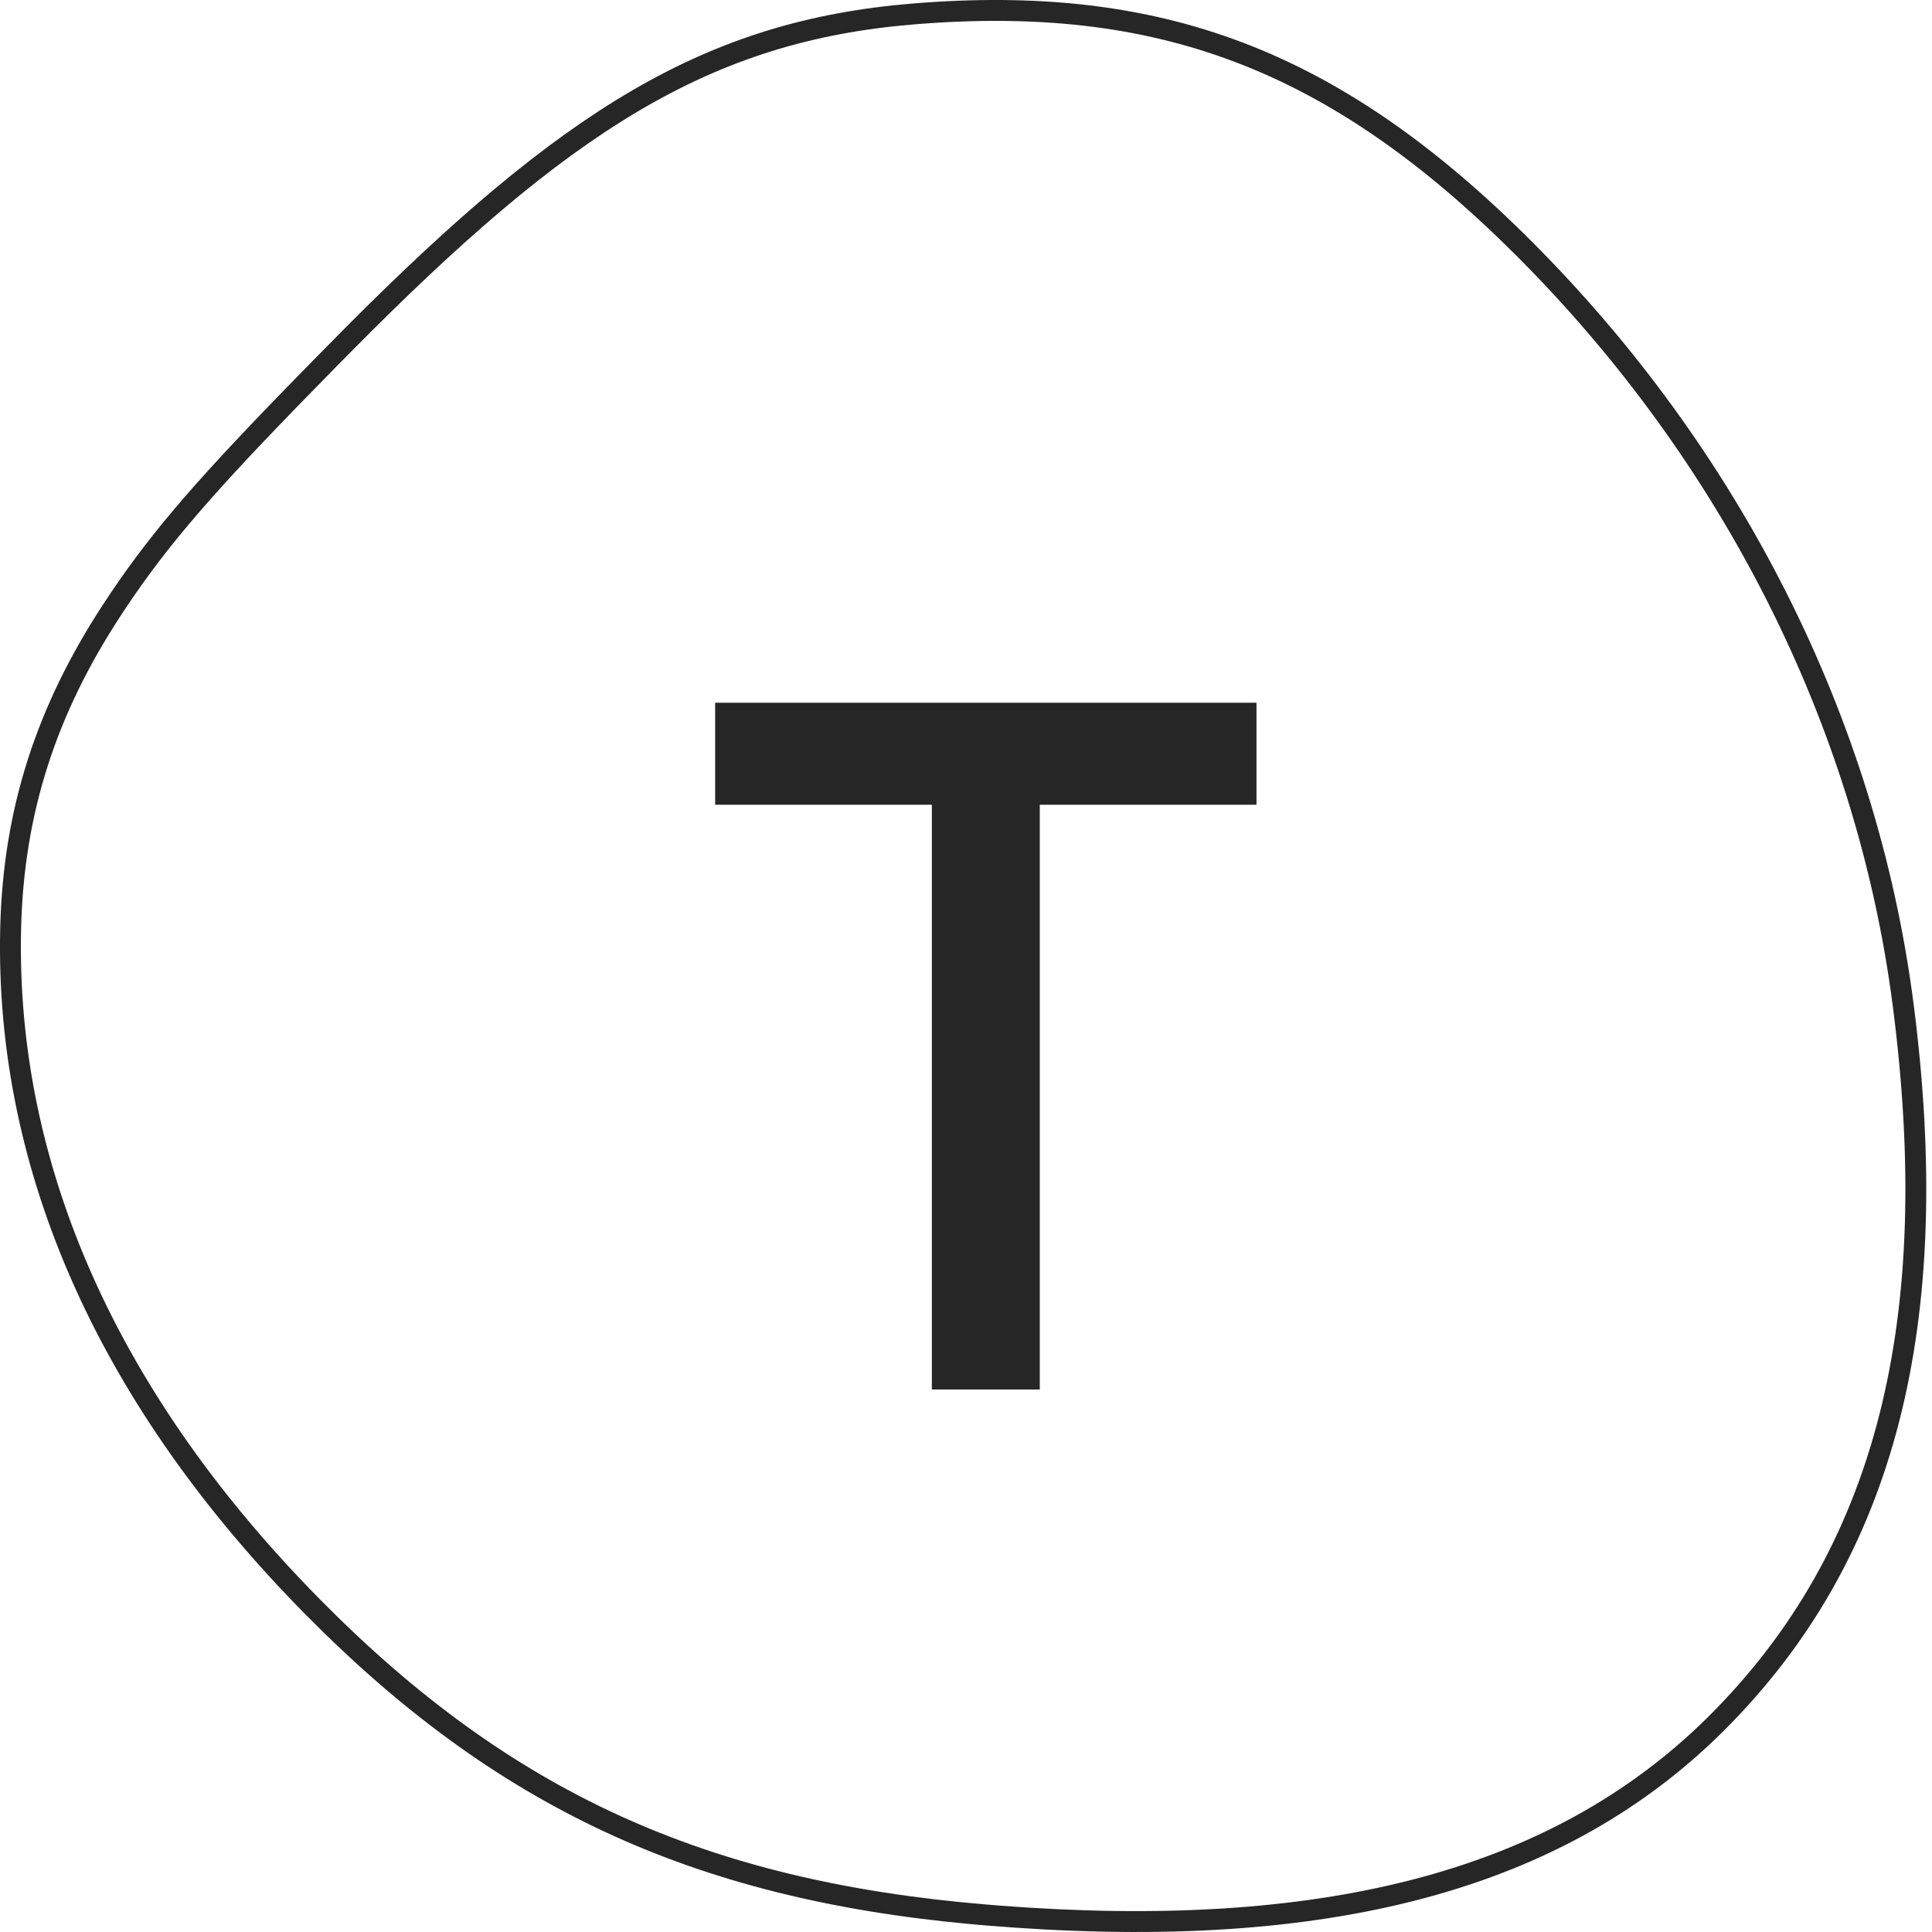 <svg width="37" height="37" viewBox="0 0 37 37" fill="none" xmlns="http://www.w3.org/2000/svg">
<path d="M17.471 0.068C22.229 -0.323 25.647 0.939 29.324 4.614C33.294 8.582 35.933 13.723 36.644 19.2C37.435 25.291 36.347 29.836 32.994 33.164C29.789 36.345 25.106 37.395 18.851 36.872L18.592 36.849C13.266 36.36 9.498 34.613 5.848 30.916C1.949 26.968 -0.106 22.484 0.004 17.778C0.058 15.474 0.71 13.511 1.969 11.584C2.794 10.321 3.632 9.336 5.385 7.529L5.97 6.93L6.615 6.276C10.769 2.101 13.504 0.395 17.471 0.068ZM29.041 4.897C25.447 1.305 22.145 0.085 17.504 0.467C13.593 0.789 10.907 2.498 6.704 6.755L6.399 7.064C4.351 9.146 3.392 10.21 2.546 11.441L2.423 11.623L2.304 11.803C1.085 13.669 0.456 15.561 0.404 17.787C0.297 22.377 2.305 26.759 6.133 30.635C9.774 34.323 13.514 36.025 18.885 36.473L19.151 36.495C25.167 36.957 29.651 35.918 32.713 32.88C35.965 29.651 37.024 25.23 36.247 19.252C35.548 13.865 32.95 8.804 29.041 4.897ZM24.063 13.458V15.412H19.913V26.61H17.846V15.412H13.696V13.458H24.063Z" fill="#262627"/>
</svg>
